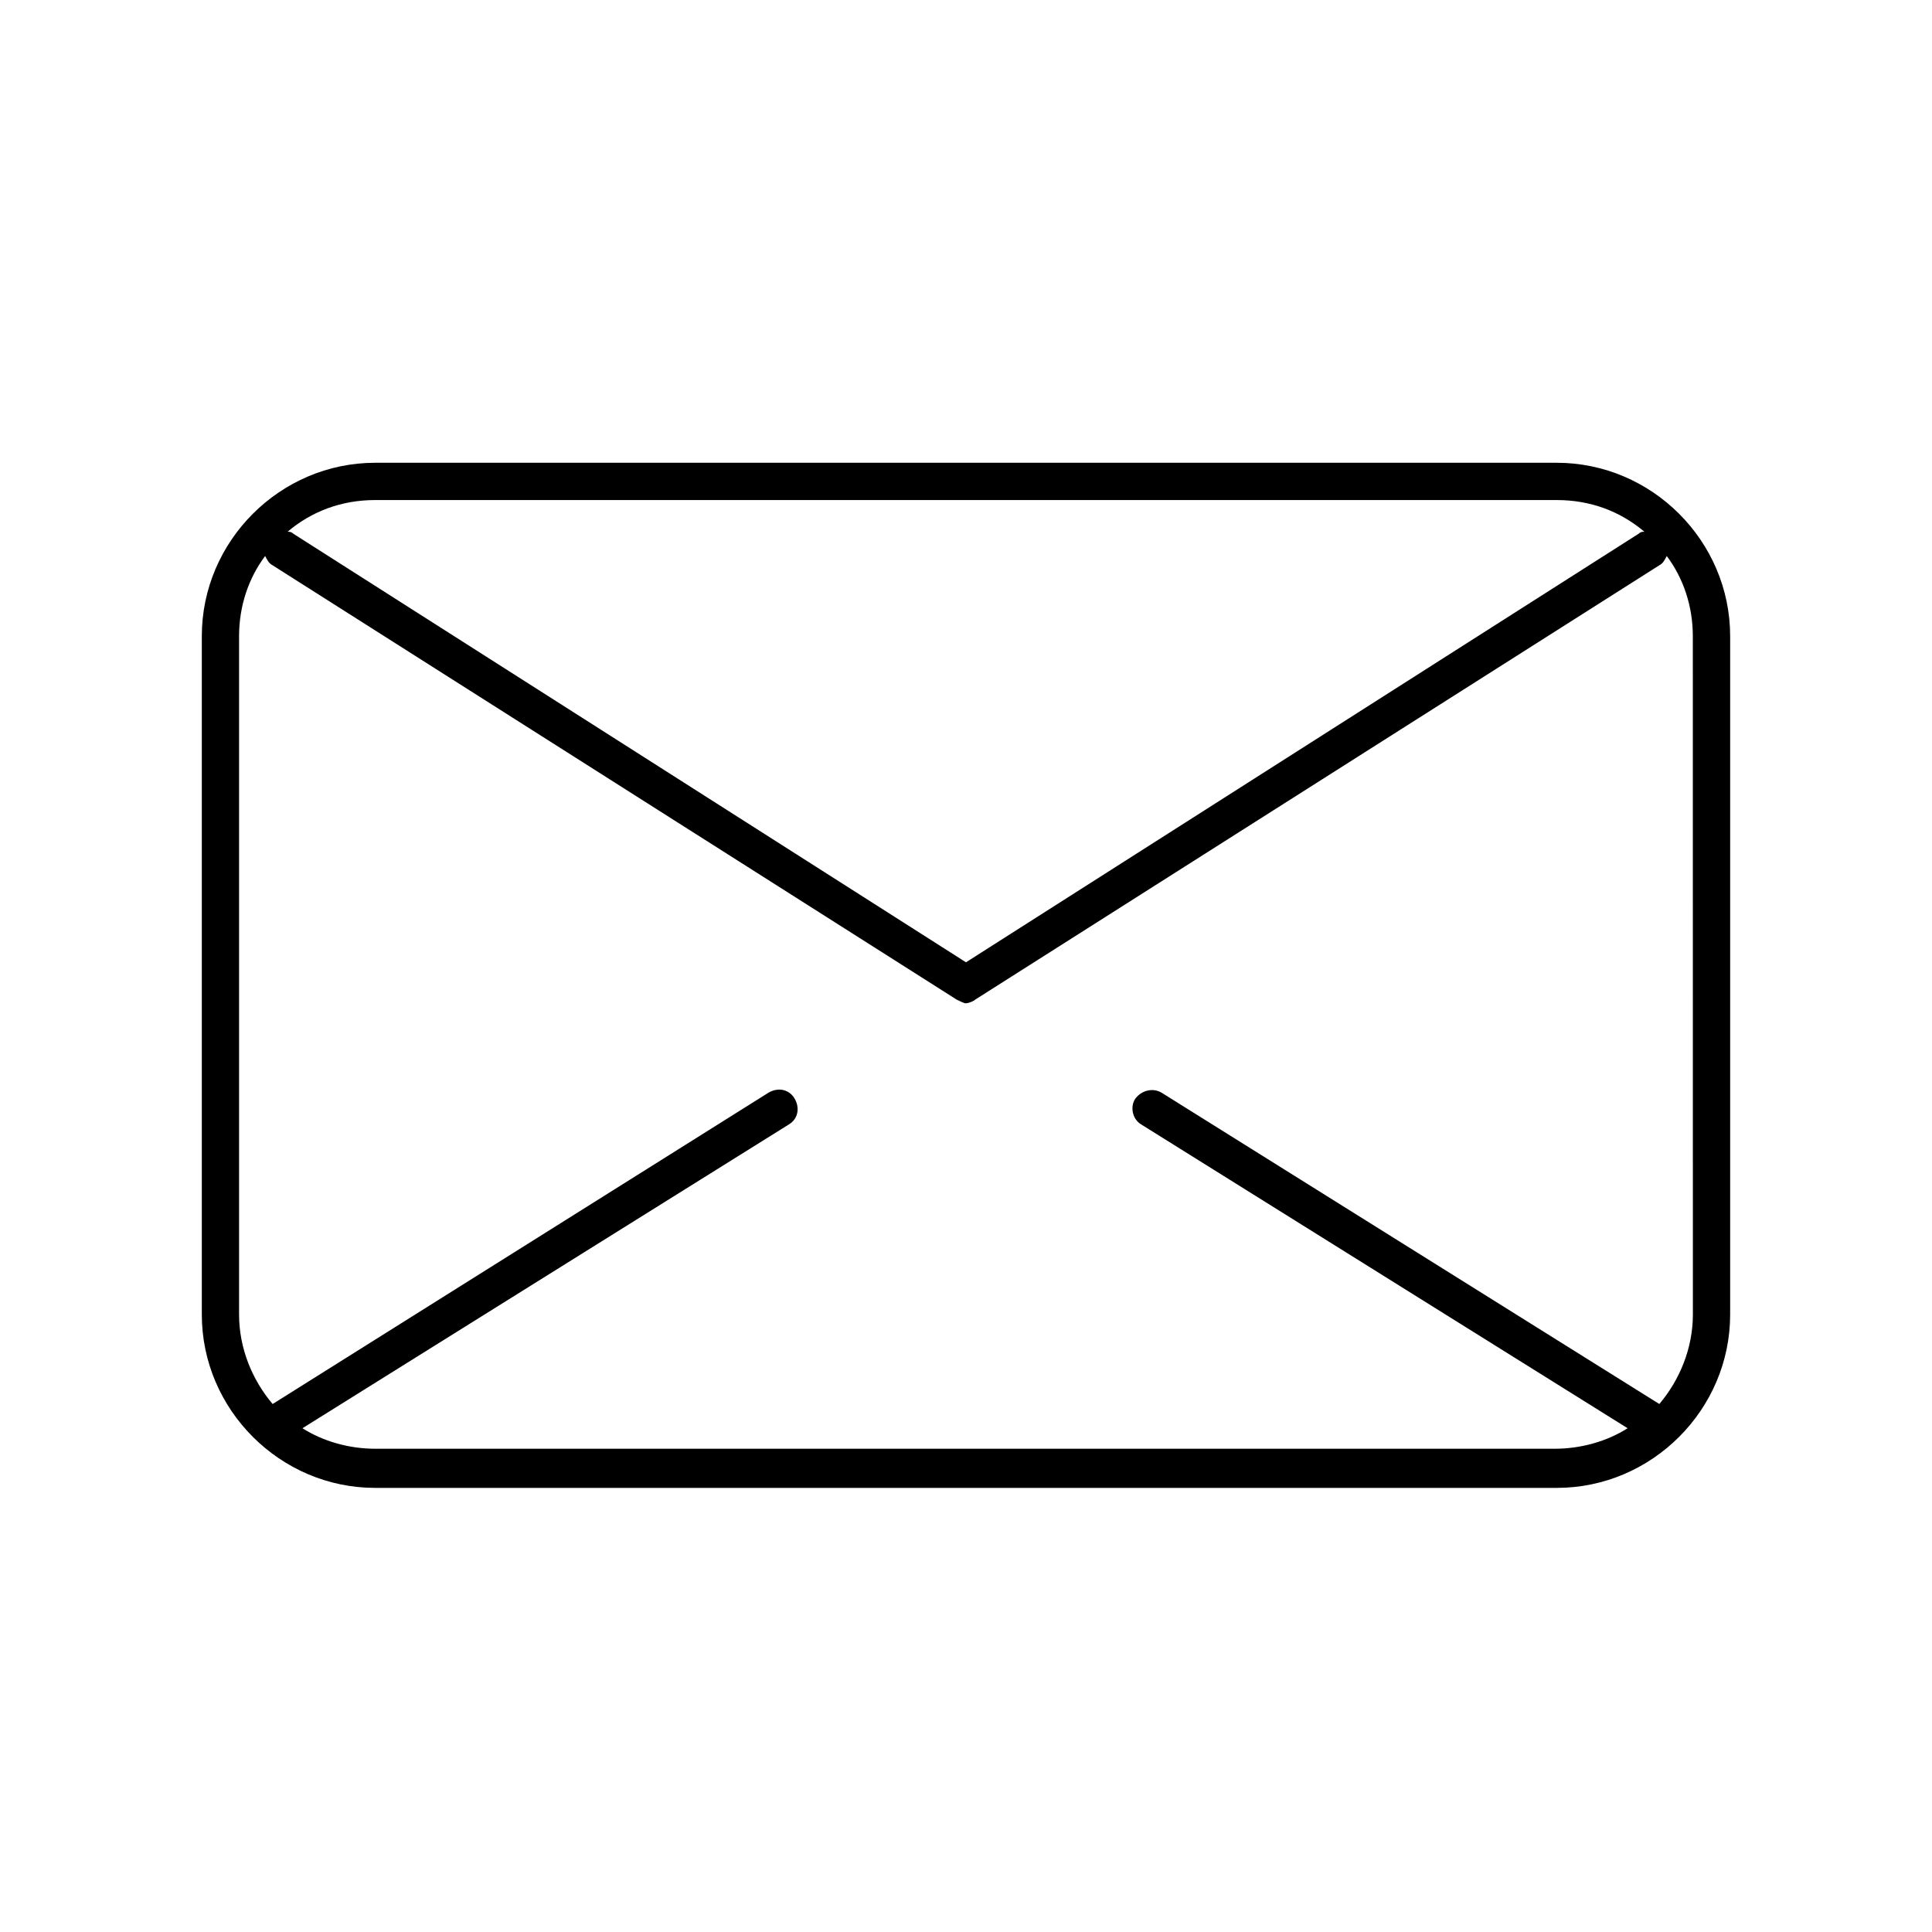 <?xml version="1.0" encoding="UTF-8"?>
<!-- Uploaded to: ICON Repo, www.svgrepo.com, Generator: ICON Repo Mixer Tools -->
<svg fill="#000000" width="800px" height="800px" version="1.1" viewBox="144 144 512 512" xmlns="http://www.w3.org/2000/svg">
 <path d="m556.57 266.64h-313.15c-25.191 0-45.938 20.746-45.938 45.938v179.79c0 25.191 20.746 45.938 45.938 45.938h313.15c25.191 0 45.938-20.746 45.938-45.938v-179.79c0-25.191-20.746-45.938-45.938-45.938zm0 9.879c8.891 0 16.793 2.965 23.215 8.398-0.492 0-0.988 0-1.48 0.492l-178.31 113.61-178.31-113.61c-0.492-0.492-0.988-0.492-1.48-0.492 6.422-5.434 14.324-8.398 23.215-8.398zm36.059 215.85c0 8.891-3.457 17.289-8.891 23.707l-131.88-82.484c-2.469-1.48-5.434-0.492-6.914 1.48-1.48 1.977-0.988 5.434 1.48 6.914l128.91 80.512c-5.434 3.457-12.348 5.434-19.262 5.434h-312.66c-6.914 0-13.828-1.977-19.262-5.434l128.91-80.512c2.469-1.48 2.965-4.445 1.48-6.914-1.48-2.469-4.445-2.965-6.914-1.48l-131.38 82.488c-5.434-6.422-8.891-14.816-8.891-23.707v-179.79c0-7.902 2.469-15.312 6.914-21.238 0.492 0.988 0.988 1.977 1.977 2.469l181.27 115.09c0.988 0.492 1.977 0.988 2.469 0.988s1.977-0.492 2.469-0.988l181.27-115.09c0.988-0.492 1.48-1.48 1.977-2.469 4.445 5.926 6.914 13.336 6.914 21.238z"/>
</svg>